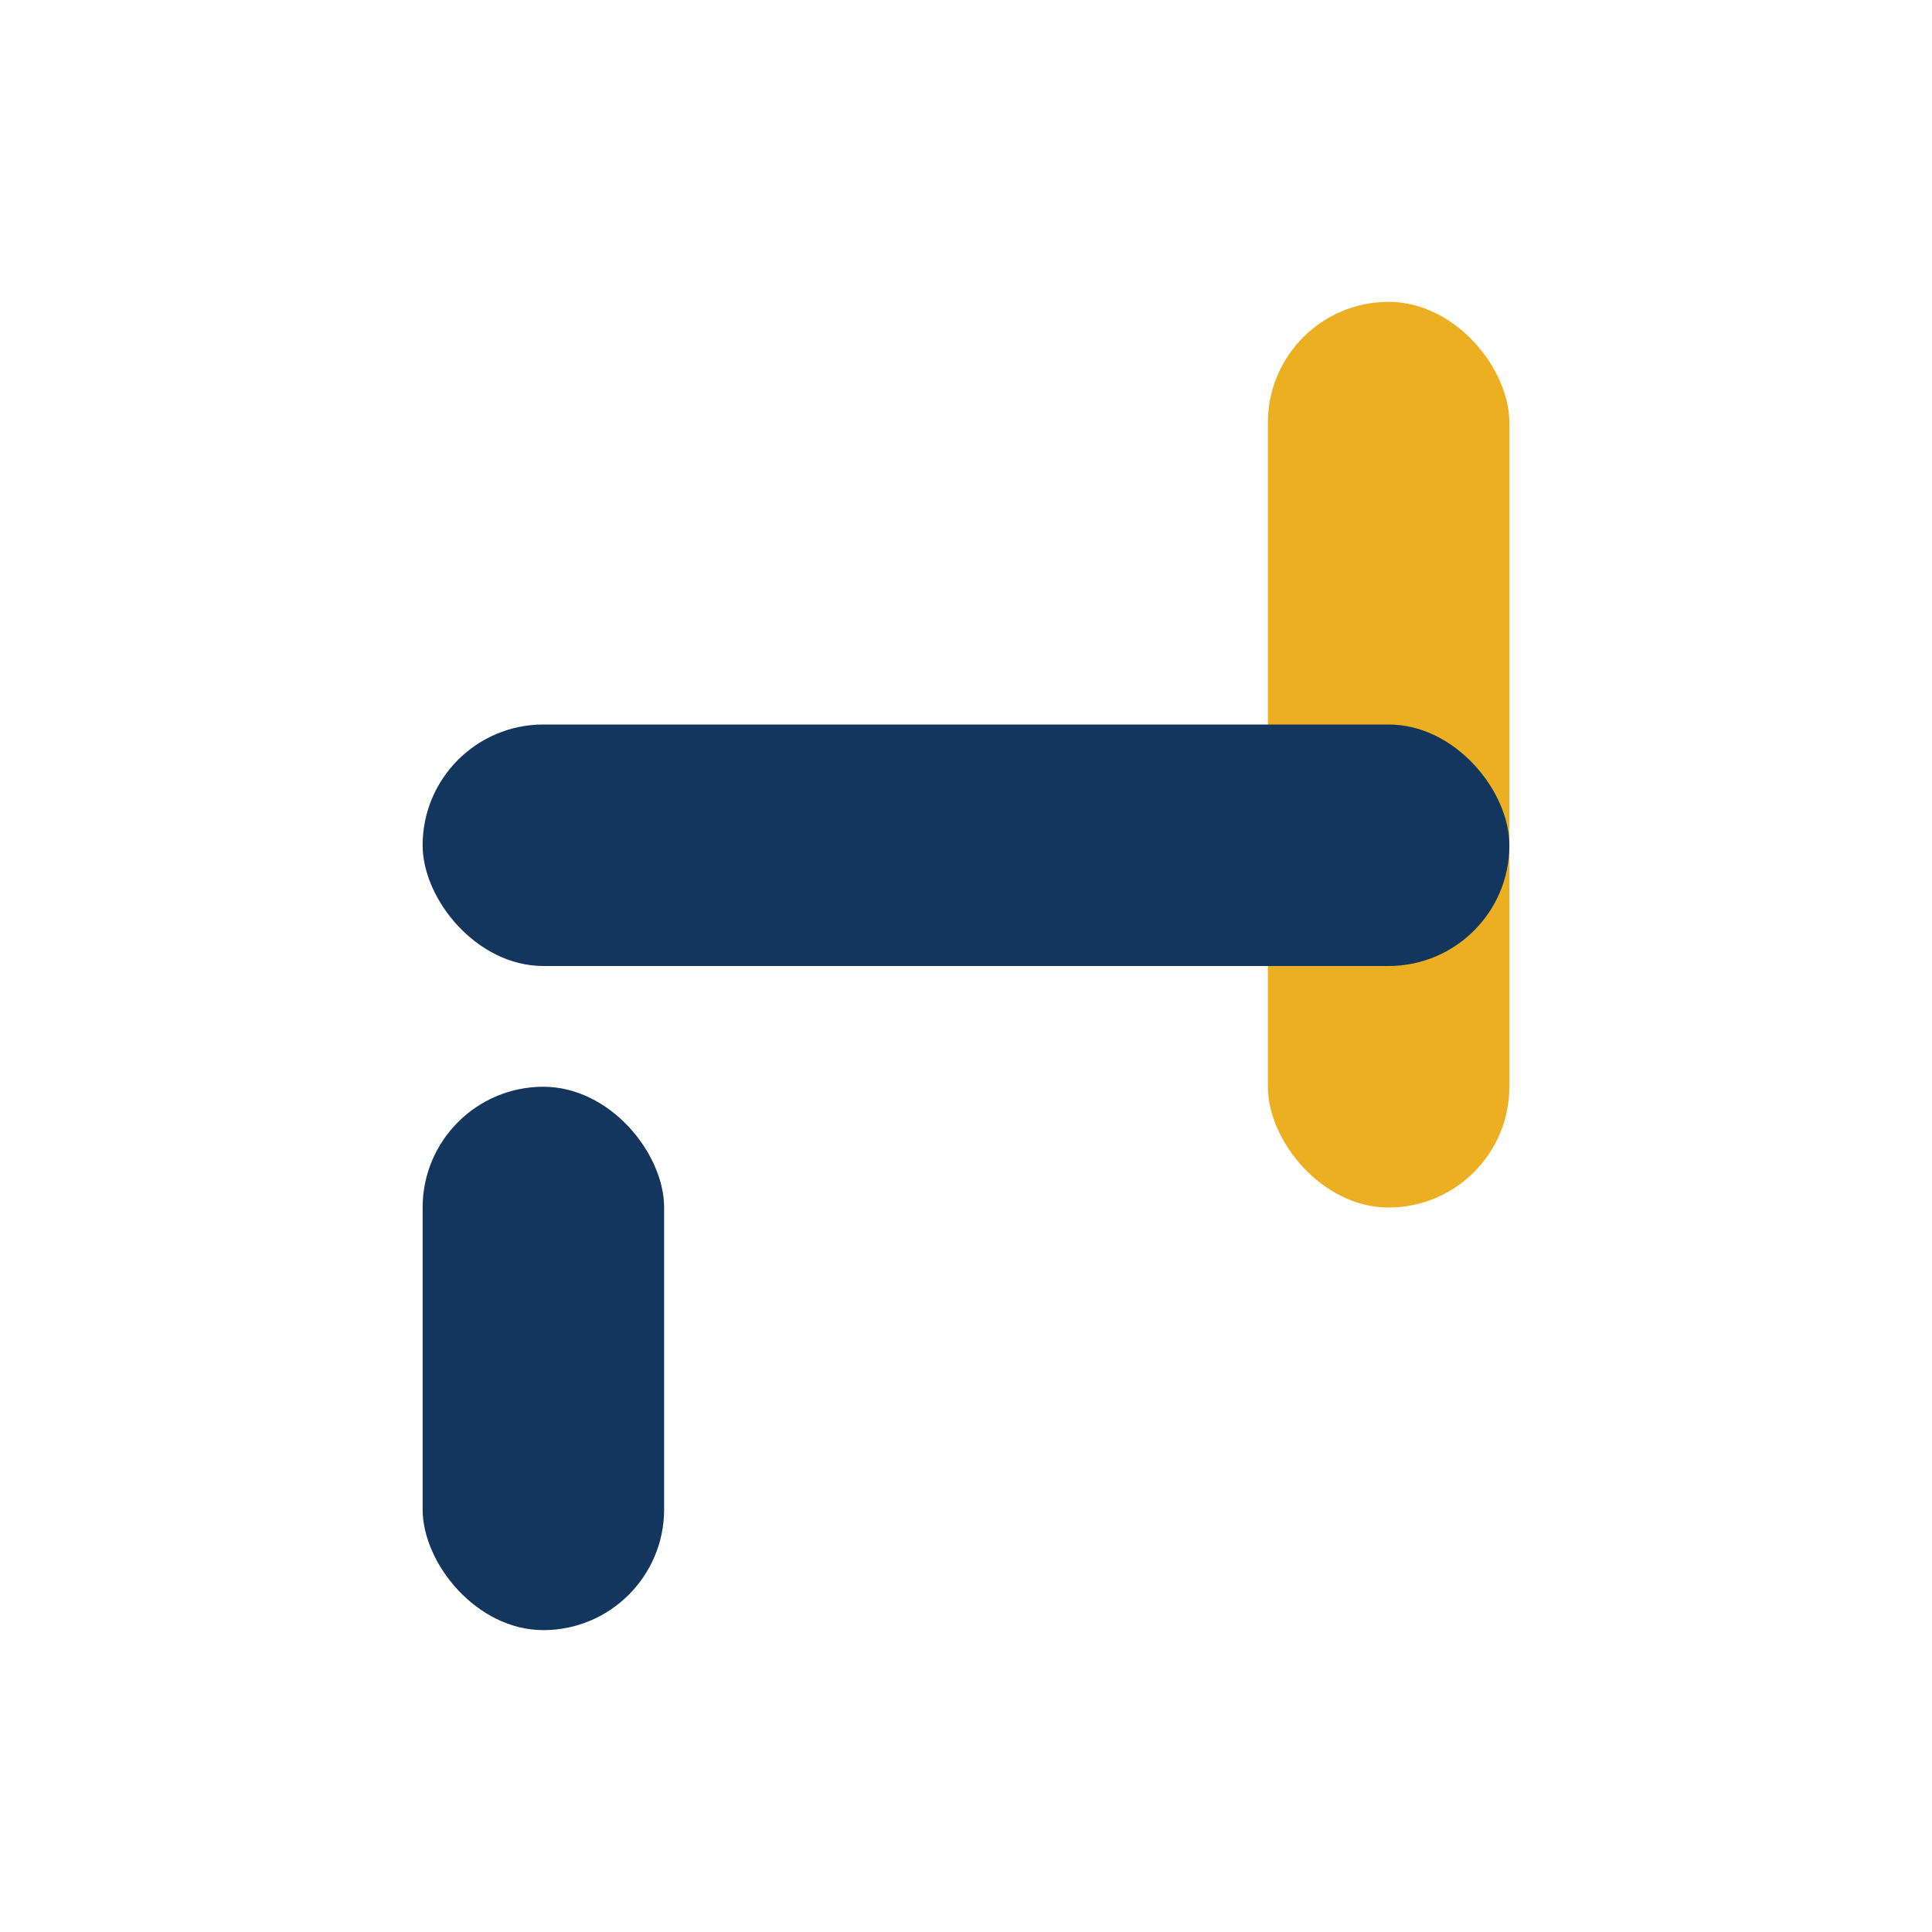 <?xml version="1.0" encoding="UTF-8"?>
<svg xmlns="http://www.w3.org/2000/svg" width="32" height="32" viewBox="0 0 32 32"><rect x="21" y="5" width="4" height="15" rx="2" fill="#edaf22"/><rect x="7" y="12" width="18" height="4" rx="2" fill="#13365e"/><rect x="7" y="18" width="4" height="9" rx="2" fill="#13365e"/></svg>